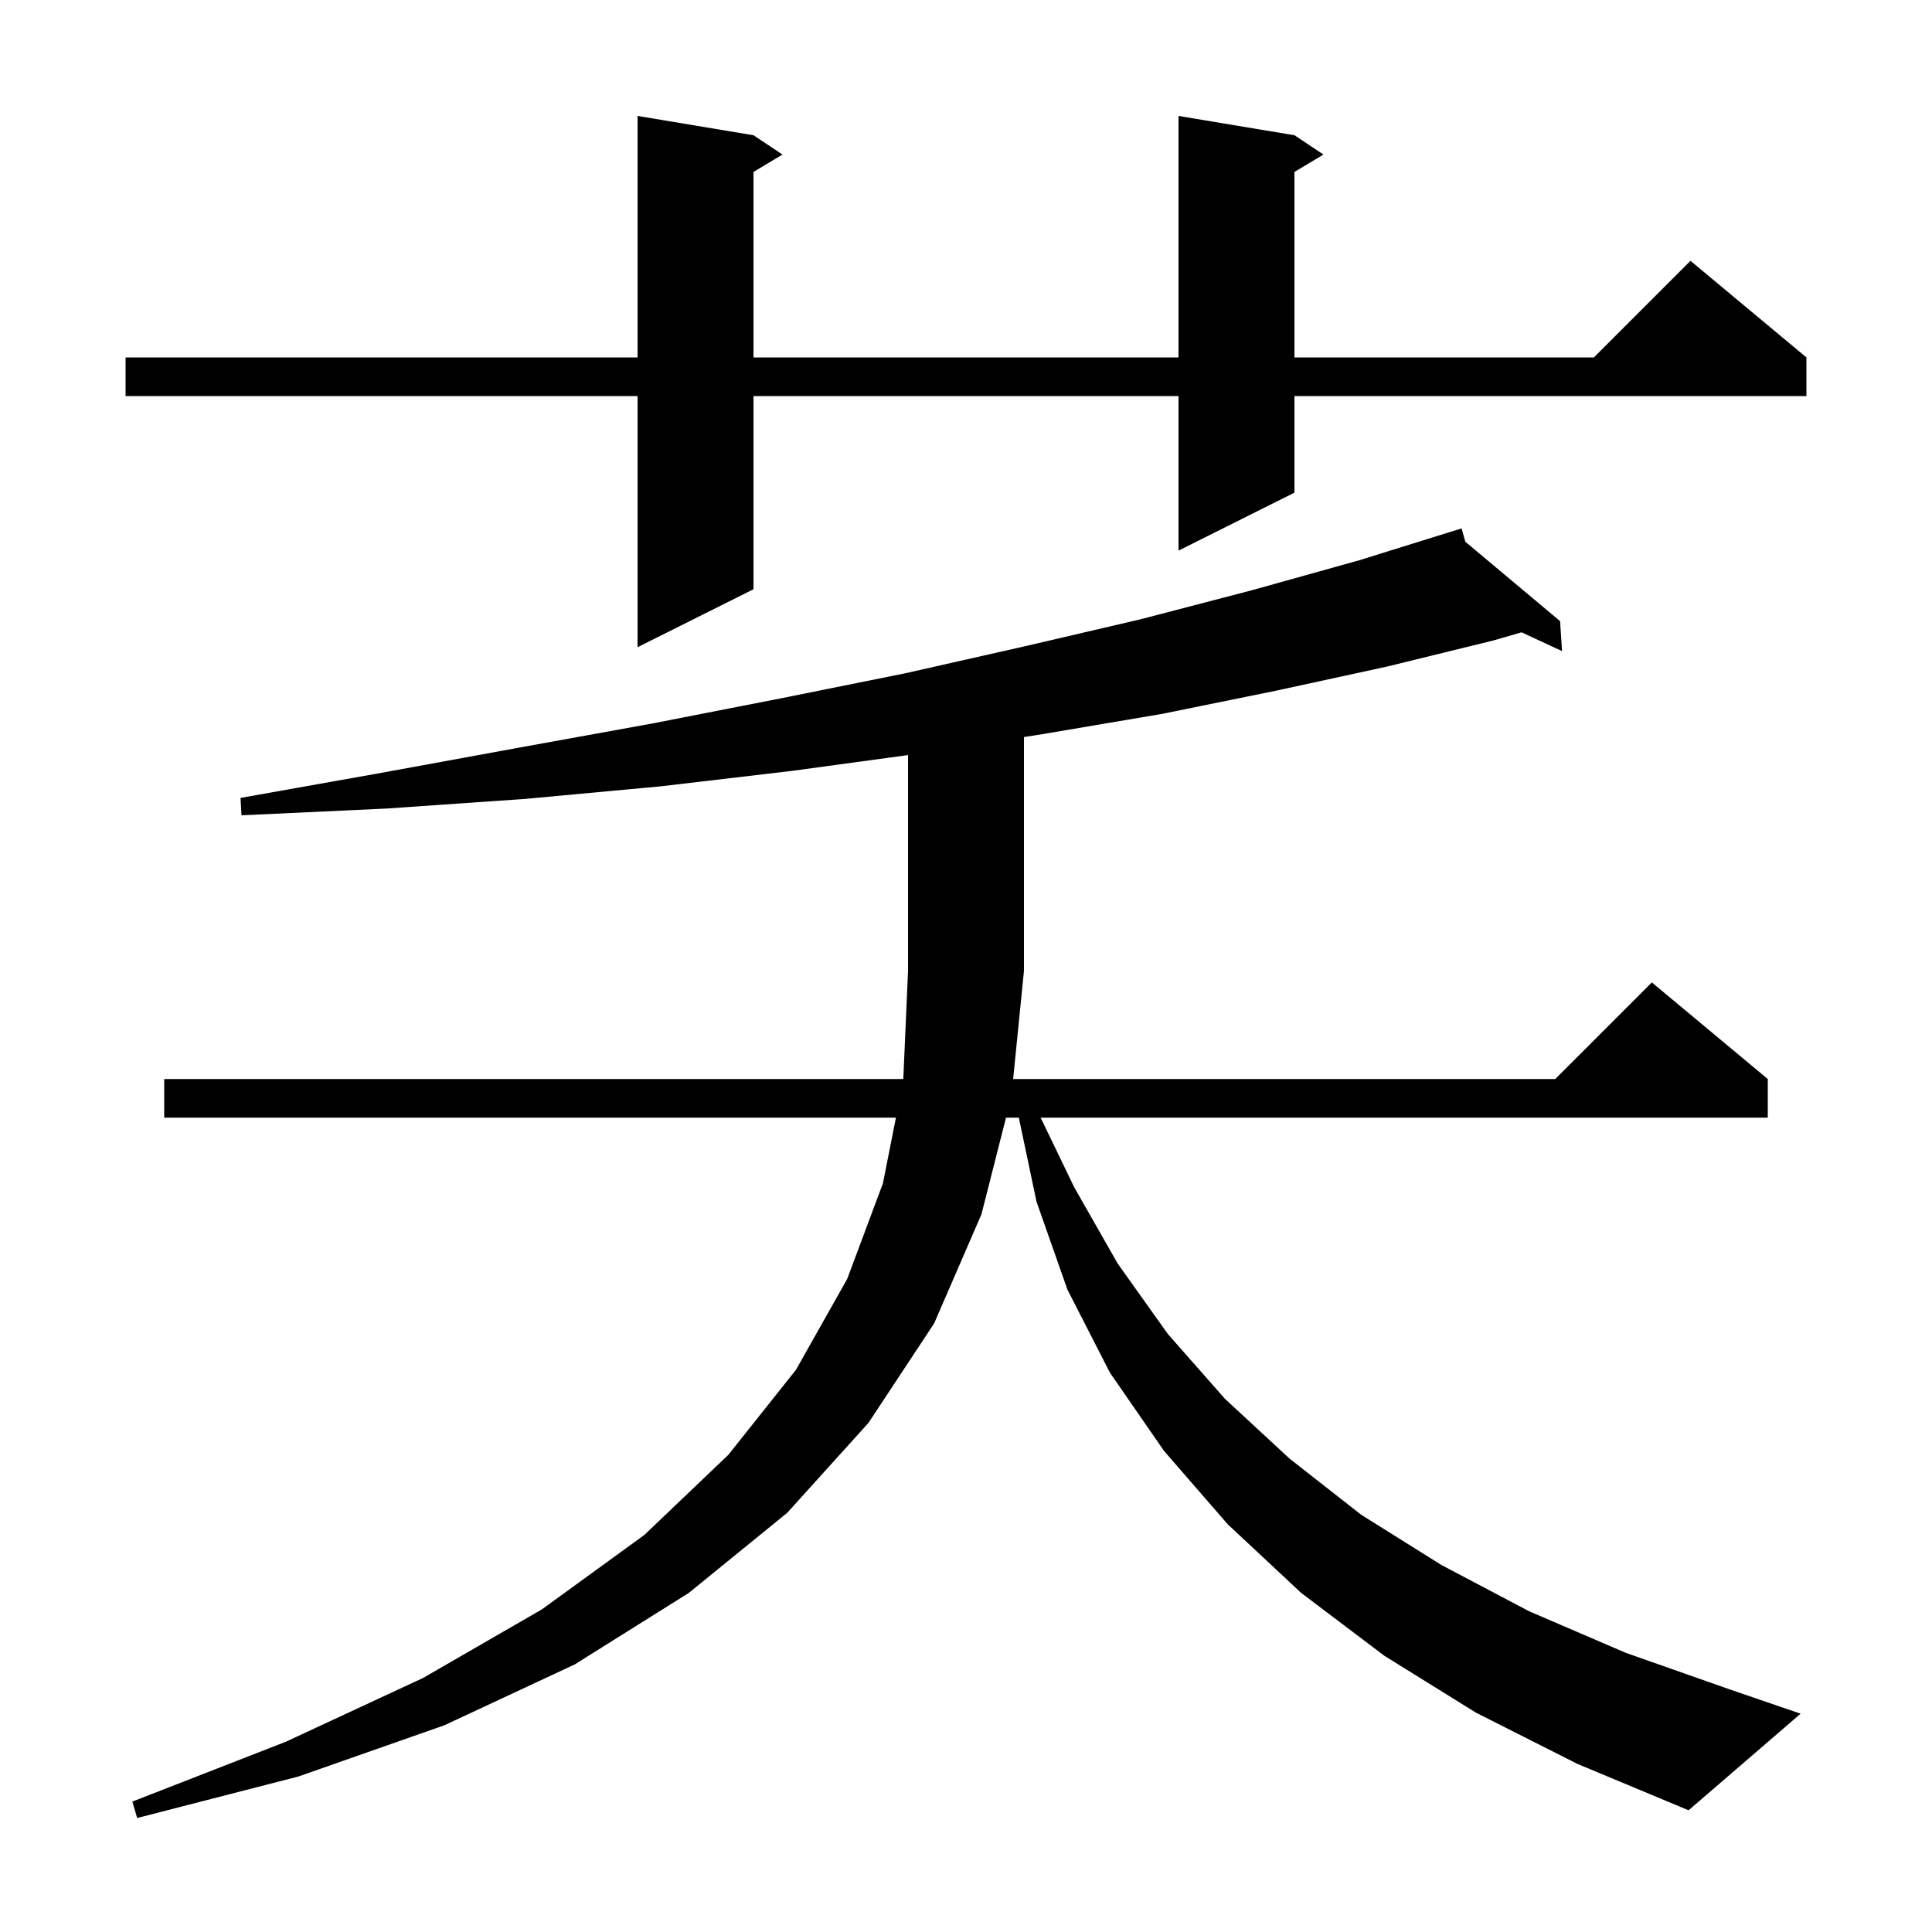 <svg xmlns="http://www.w3.org/2000/svg" xmlns:xlink="http://www.w3.org/1999/xlink" version="1.1" baseProfile="full" viewBox="0 0 200 200" width="200" height="200">
<g fill="black">
<path d="M 152.8 177.3 L 143.3 171.4 L 134.7 164.9 L 127.1 157.8 L 120.5 150.2 L 114.9 142.1 L 110.5 133.5 L 107.3 124.4 L 105.468 115.7 L 104.141 115.7 L 101.6 125.7 L 96.7 137.0 L 89.9 147.3 L 81.5 156.6 L 71.3 164.9 L 59.5 172.3 L 46.0 178.6 L 30.9 183.9 L 14.2 188.2 L 13.7 186.5 L 29.6 180.3 L 43.8 173.7 L 56.1 166.6 L 66.7 158.9 L 75.4 150.6 L 82.4 141.8 L 87.7 132.4 L 91.4 122.5 L 92.747 115.7 L 17.0 115.7 L 17.0 111.7 L 93.509 111.7 L 94.0 100.5 L 94.0 78.164 L 82.0 79.8 L 68.4 81.4 L 54.4 82.7 L 40.0 83.7 L 25.0 84.4 L 24.9 82.6 L 39.5 80.0 L 53.7 77.4 L 67.5 74.9 L 80.8 72.3 L 93.7 69.7 L 106.1 66.9 L 118.1 64.1 L 129.6 61.1 L 140.7 58.0 L 151.3 54.7 L 151.694 56.084 L 161.5 64.3 L 161.7 67.4 L 157.51 65.457 L 154.6 66.3 L 143.6 69.0 L 132.1 71.5 L 120.3 73.9 L 107.9 76.0 L 106.0 76.299 L 106.0 100.5 L 104.88 111.7 L 161.0 111.7 L 171.0 101.7 L 183.0 111.7 L 183.0 115.7 L 107.727 115.7 L 111.2 122.9 L 115.7 130.8 L 120.9 138.1 L 126.8 144.8 L 133.5 151.0 L 140.9 156.8 L 149.2 162.0 L 158.3 166.8 L 168.3 171.1 L 179.1 174.9 L 186.4 177.4 L 174.8 187.4 L 163.3 182.6 Z M 134.0 14.0 L 137.0 16.0 L 134.0 17.8 L 134.0 37.0 L 165.0 37.0 L 175.0 27.0 L 187.0 37.0 L 187.0 41.0 L 134.0 41.0 L 134.0 51.0 L 122.0 57.0 L 122.0 41.0 L 78.0 41.0 L 78.0 61.0 L 66.0 67.0 L 66.0 41.0 L 13.0 41.0 L 13.0 37.0 L 66.0 37.0 L 66.0 12.0 L 78.0 14.0 L 81.0 16.0 L 78.0 17.8 L 78.0 37.0 L 122.0 37.0 L 122.0 12.0 Z " />
</g>
</svg>
